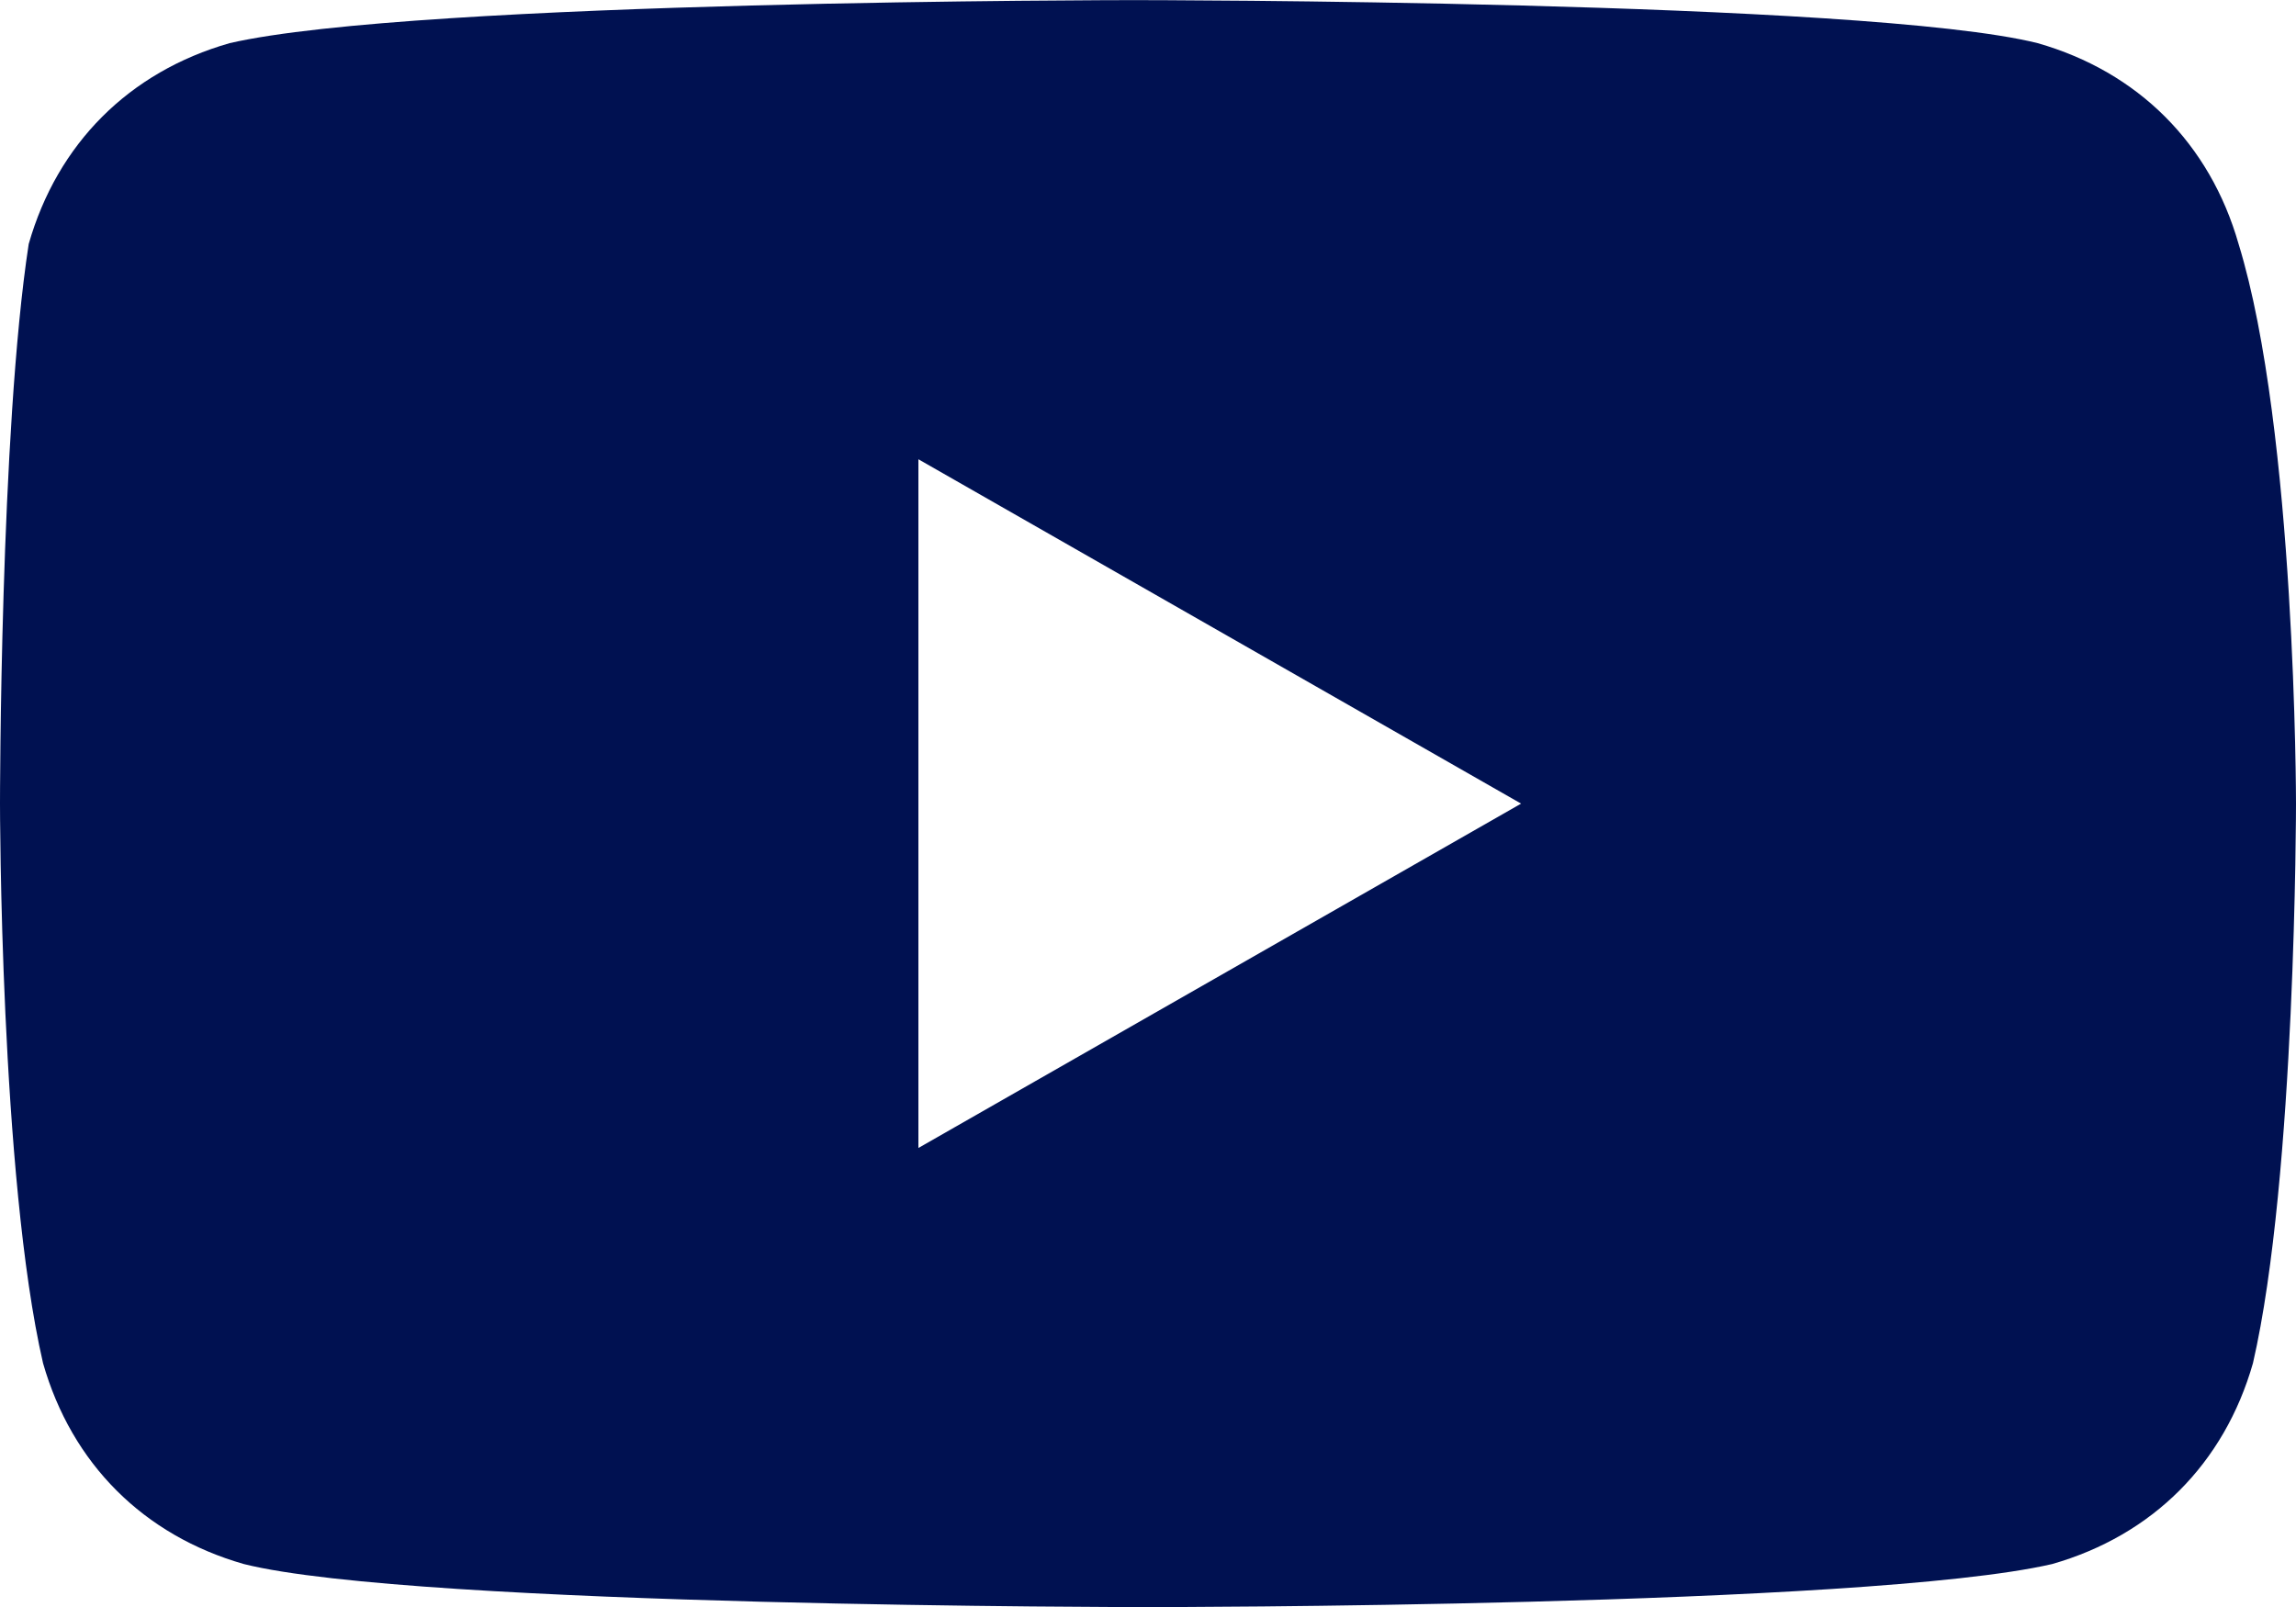 <svg width="20" height="14" viewBox="0 0 20 14" fill="none" xmlns="http://www.w3.org/2000/svg">
<path d="M19.5 2.126C19.25 1.251 18.625 0.626 17.75 0.376C16.25 0.001 9.875 0.001 9.875 0.001C9.875 0.001 3.625 0.001 2 0.376C1.125 0.626 0.5 1.251 0.25 2.126C-3.81842e-06 3.751 0 7.001 0 7.001C0 7.001 3.7998e-06 10.251 0.375 11.876C0.625 12.751 1.25 13.376 2.125 13.626C3.625 14.001 10 14.001 10 14.001C10 14.001 16.25 14.001 17.875 13.626C18.75 13.376 19.375 12.751 19.625 11.876C20 10.251 20 7.001 20 7.001C20 7.001 20 3.751 19.5 2.126ZM8 10.001V4.001L13.25 7.001L8 10.001Z" fill="#001151"/>
</svg>
